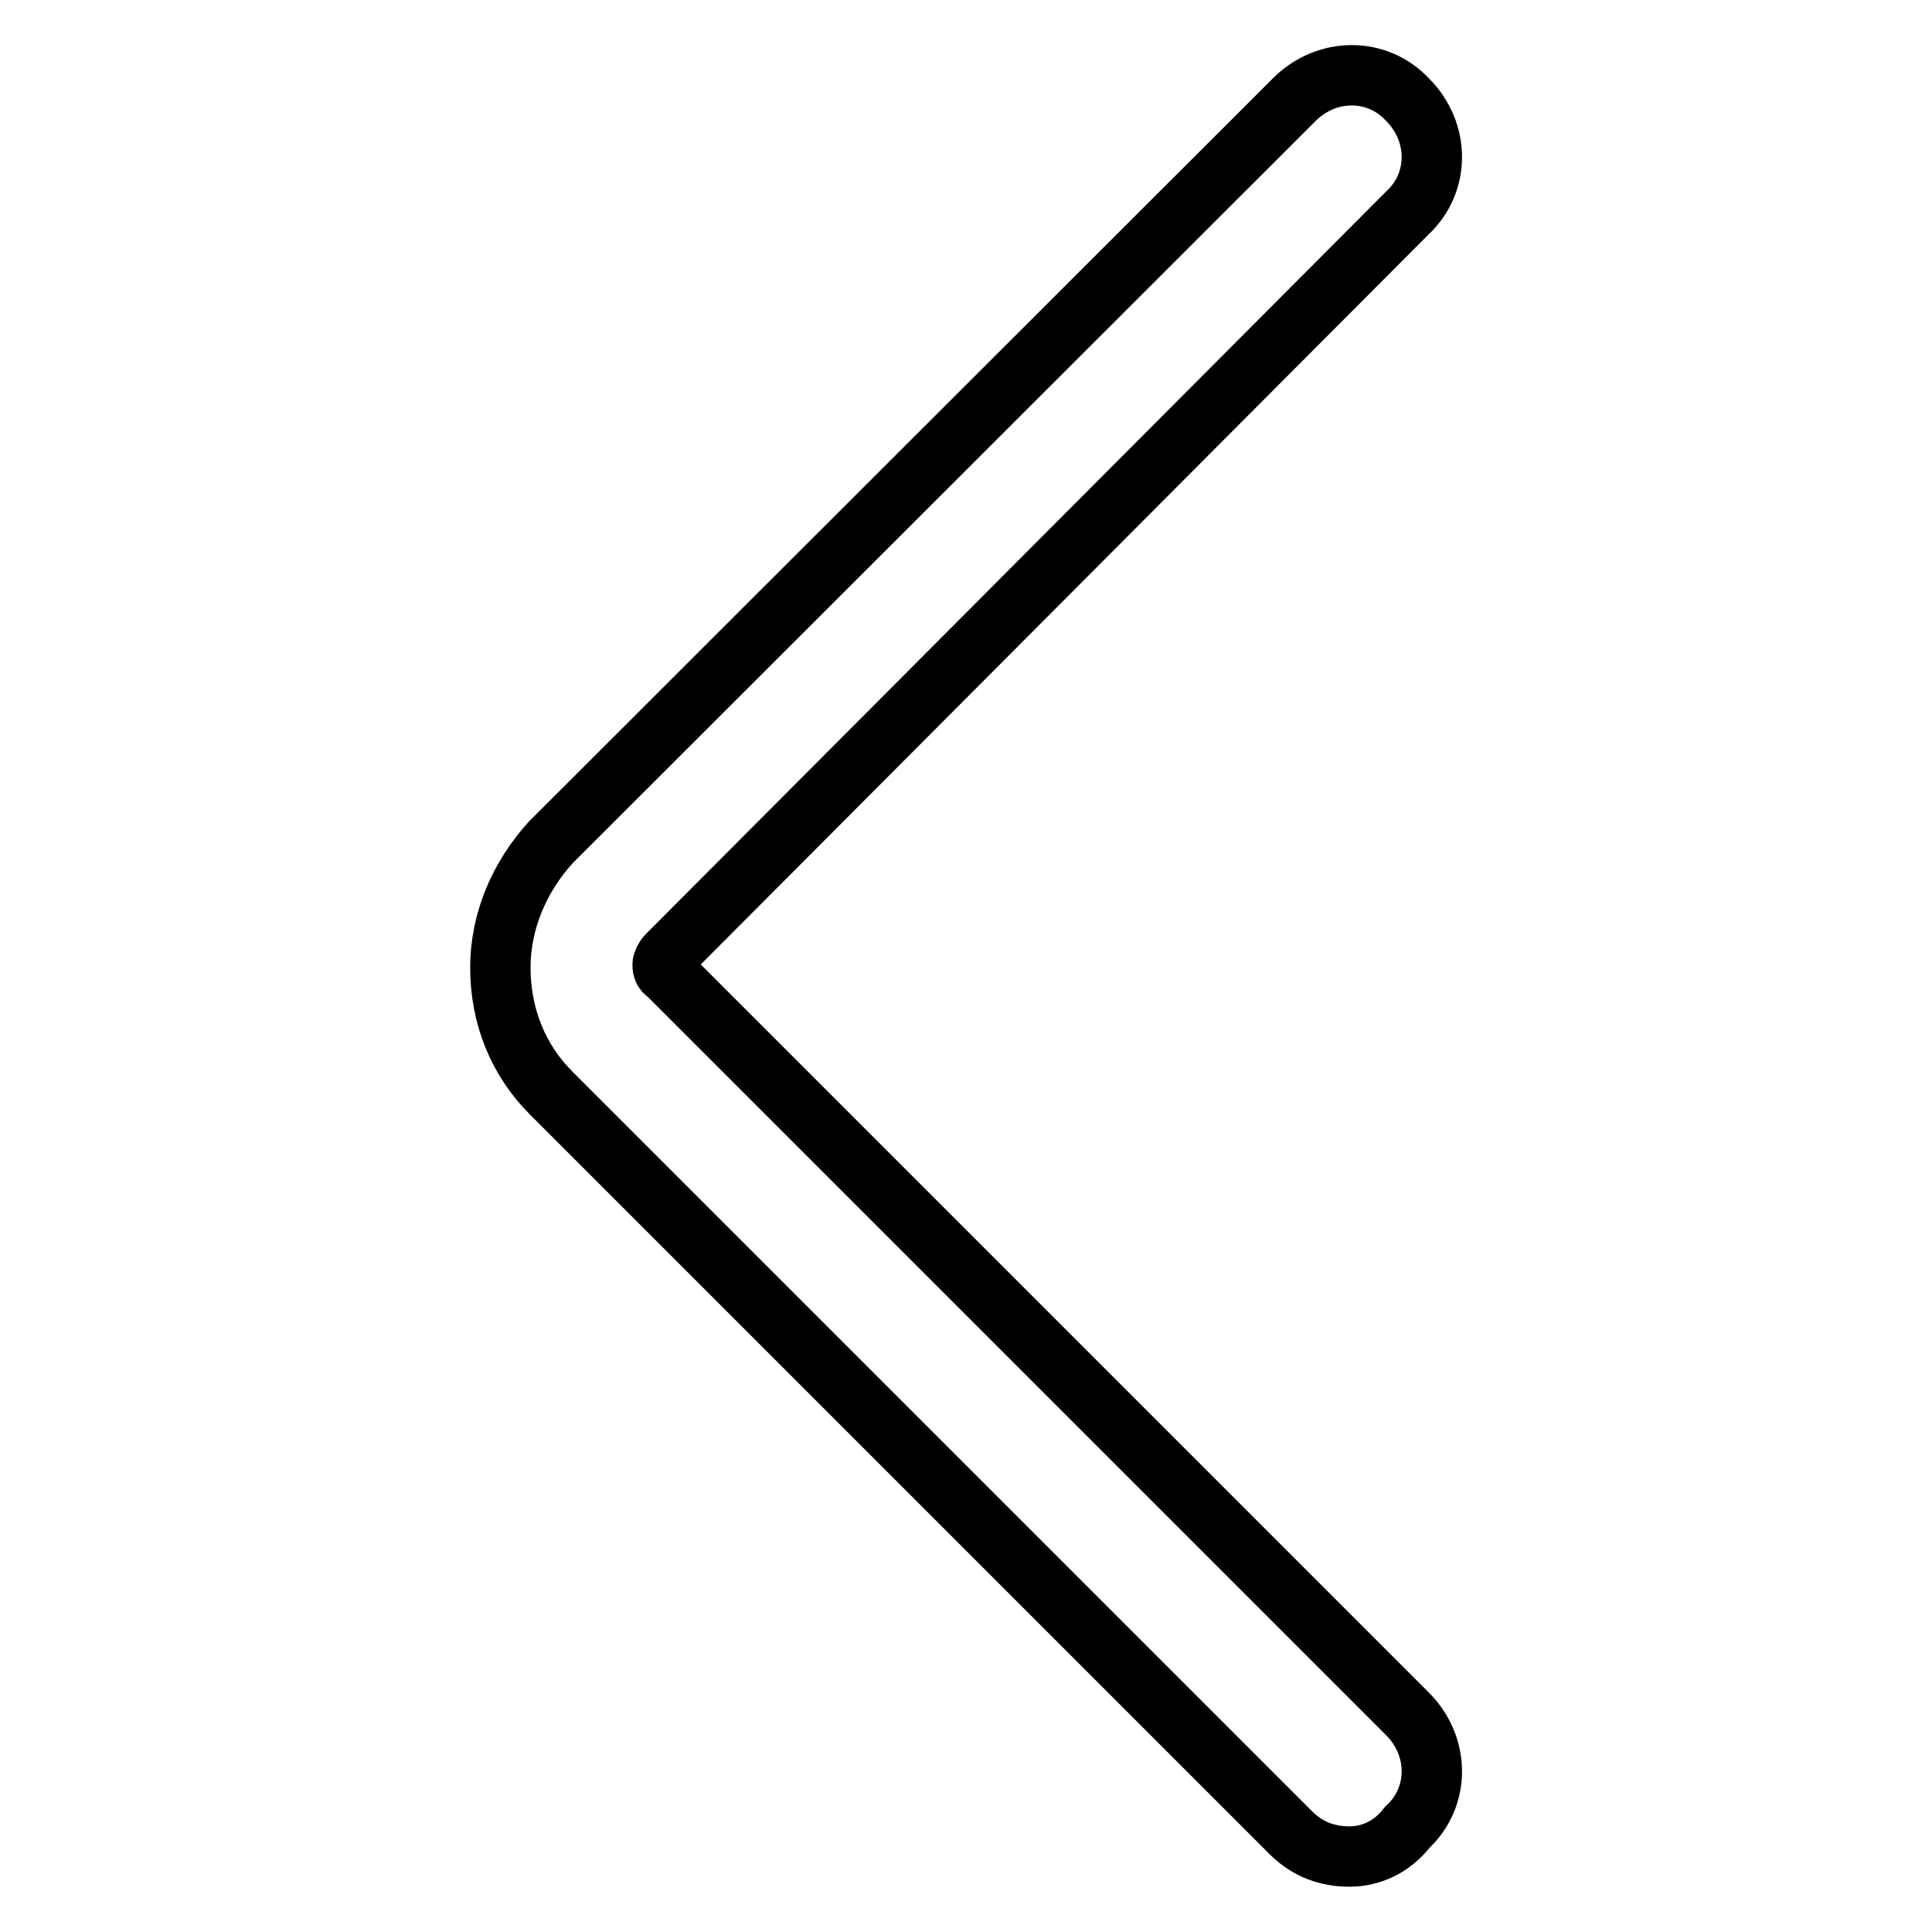 <?xml version="1.0" encoding="utf-8"?>
<!-- Svg Vector Icons : http://www.onlinewebfonts.com/icon -->
<!DOCTYPE svg PUBLIC "-//W3C//DTD SVG 1.1//EN" "http://www.w3.org/Graphics/SVG/1.1/DTD/svg11.dtd">
<svg version="1.1" xmlns="http://www.w3.org/2000/svg" xmlns:xlink="http://www.w3.org/1999/xlink" x="0px" y="0px" viewBox="0 0 256 256" enable-background="new 0 0 256 256" xml:space="preserve">
<g> <path stroke-width="8" fill-opacity="0" stroke="#000000"  d="M178.8,246c-2.8,0-5.5-0.9-7.7-3.1L73,144.8c-4.3-4.3-6.7-10.1-6.7-16.6c0-6.1,2.5-12,6.7-16.6l98.5-98.4 c4.3-4.3,11-4.3,15,0c4.3,4.3,4.3,11,0,15l-98.1,98.4c-0.3,0.3-0.6,0.9-0.6,1.2s0,0.9,0.6,1.2l98.1,98.1c4.3,4.3,4.3,11,0,15 C184.4,244.8,181.6,246,178.8,246z"/></g>
</svg>
